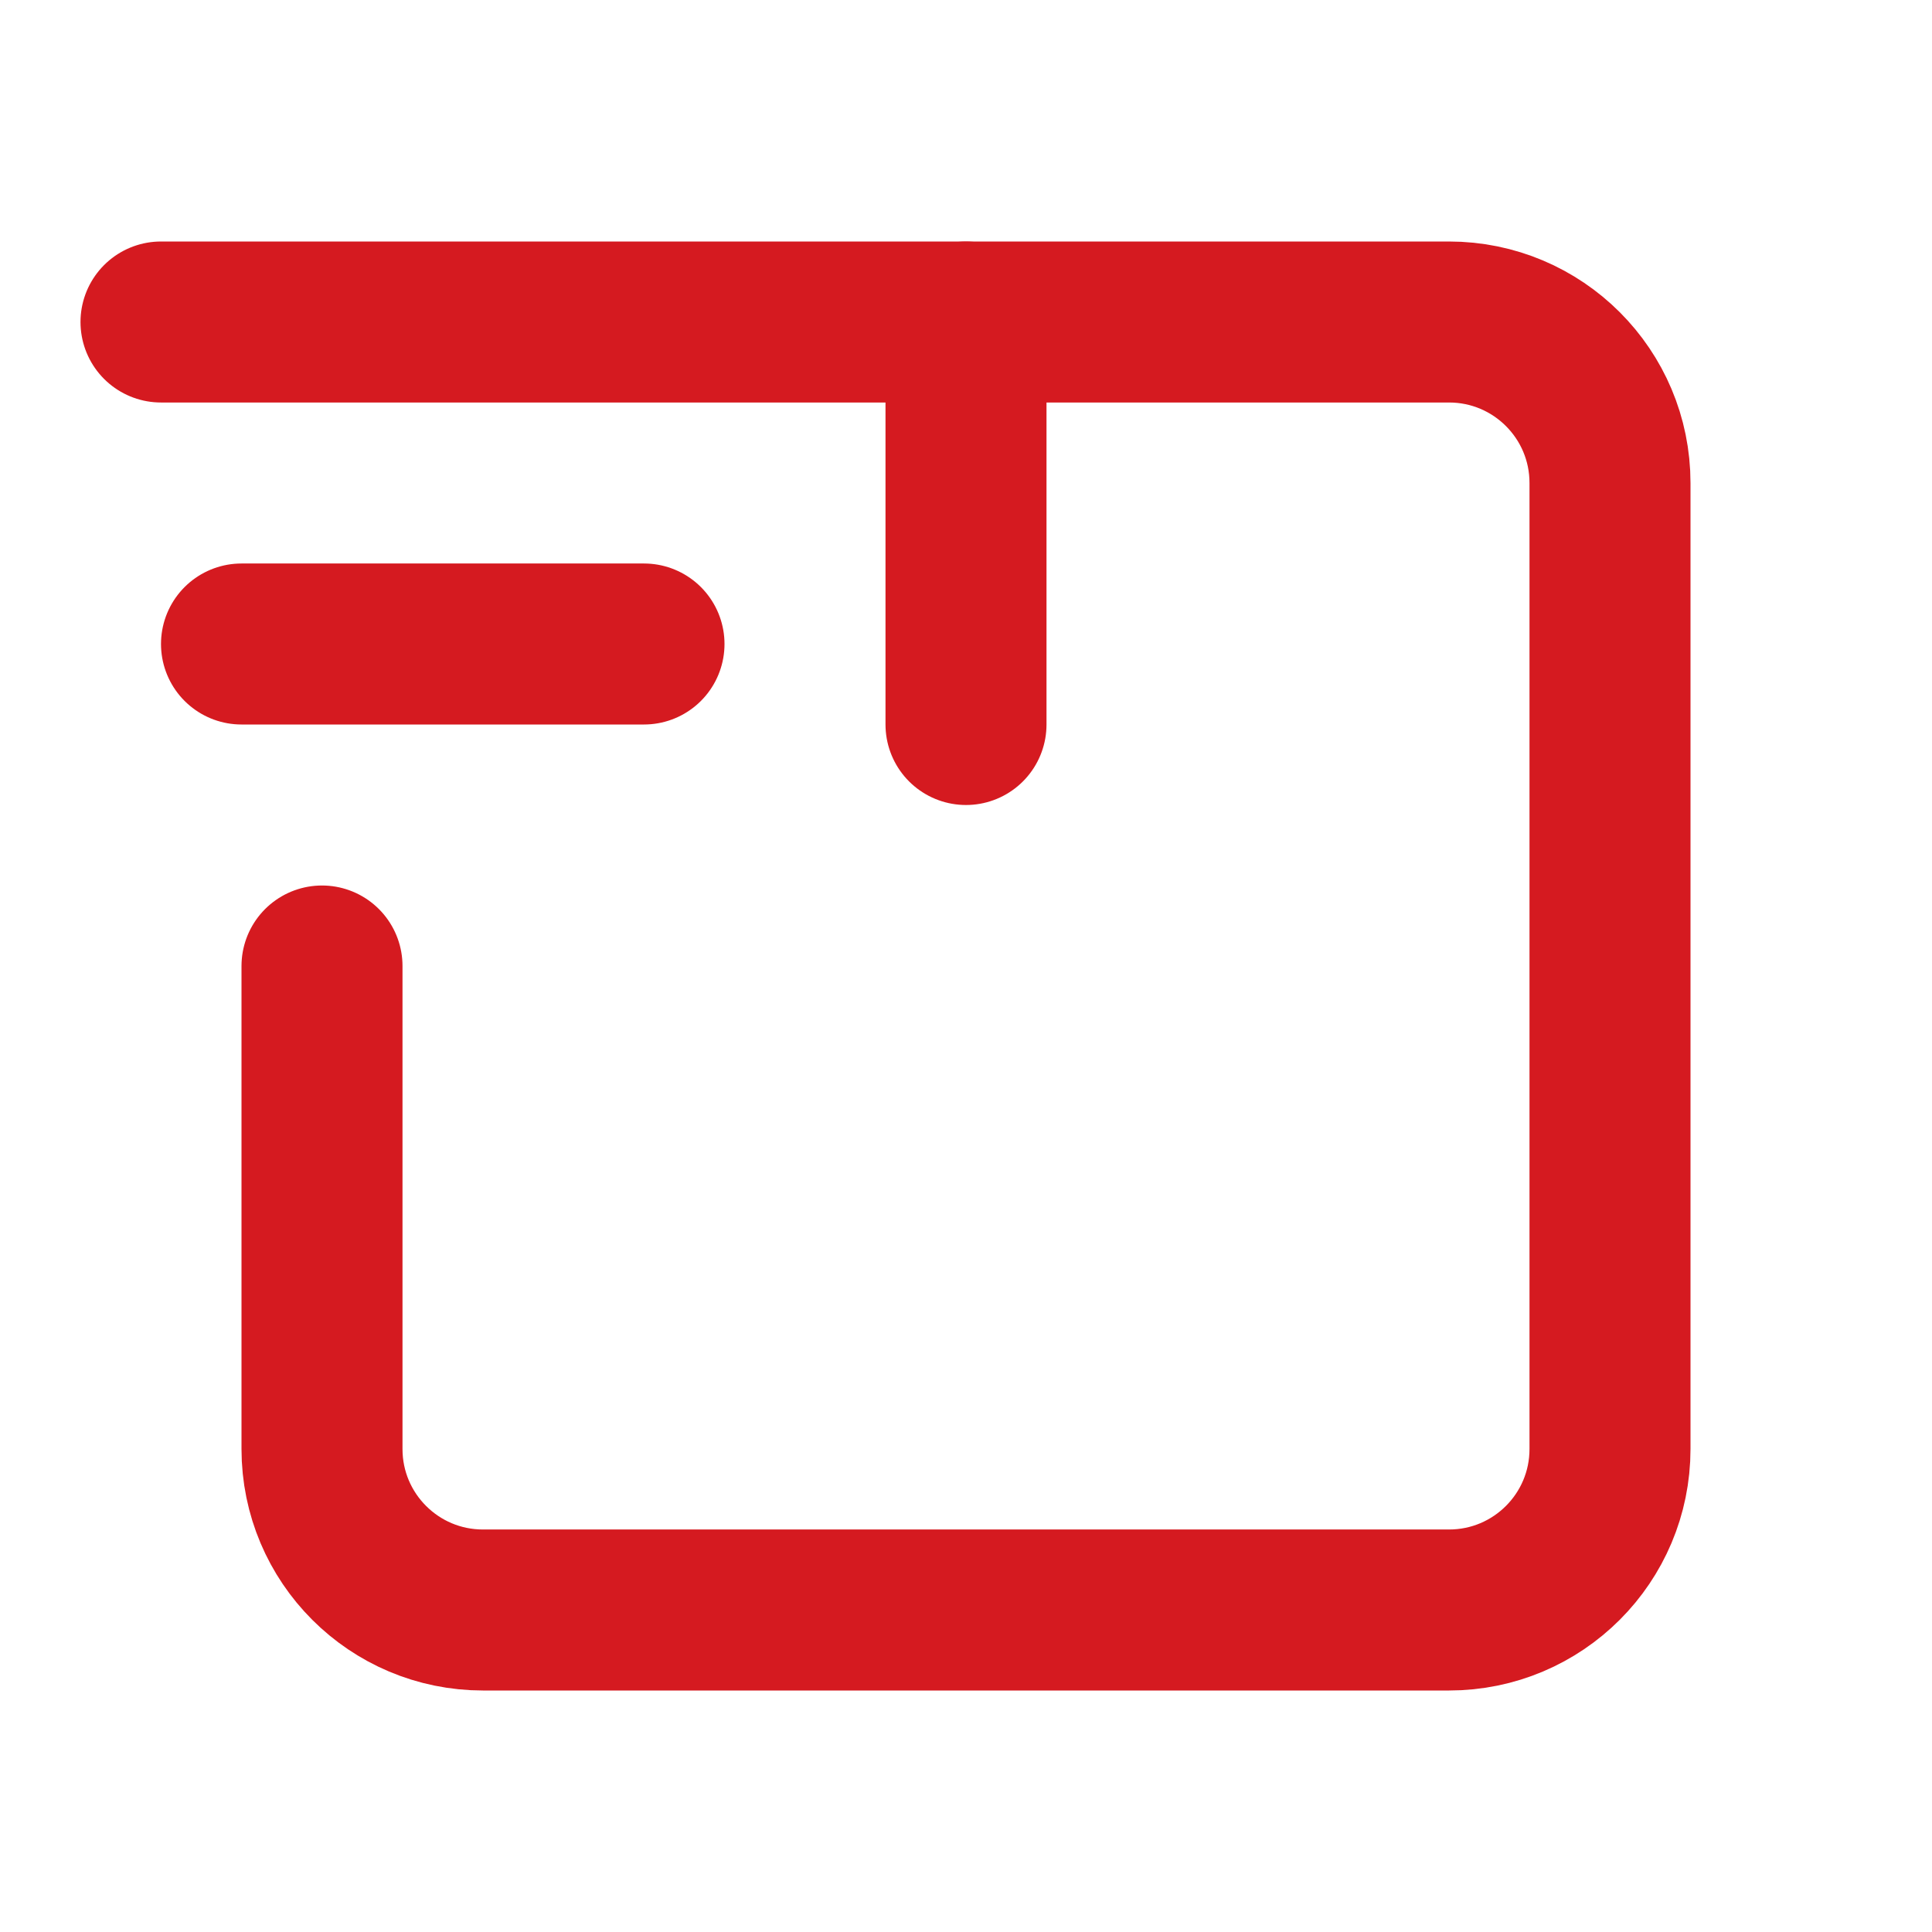 <svg width="24" height="24" viewBox="0 0 24 24" fill="none" xmlns="http://www.w3.org/2000/svg">
<path d="M2 4H18C19.105 4 20 4.895 20 6L20 18C20 19.105 19.105 20 18 20H6C4.895 20 4 19.105 4 18V12" stroke="#D51A20" stroke-width="2" stroke-linecap="round" stroke-linejoin="round"/>
<path d="M12 9V4" stroke="#D51A20" stroke-width="2" stroke-linecap="round" stroke-linejoin="round"/>
<path d="M8 8H3" stroke="#D51A20" stroke-width="2" stroke-linecap="round" stroke-linejoin="round"/>
</svg>
